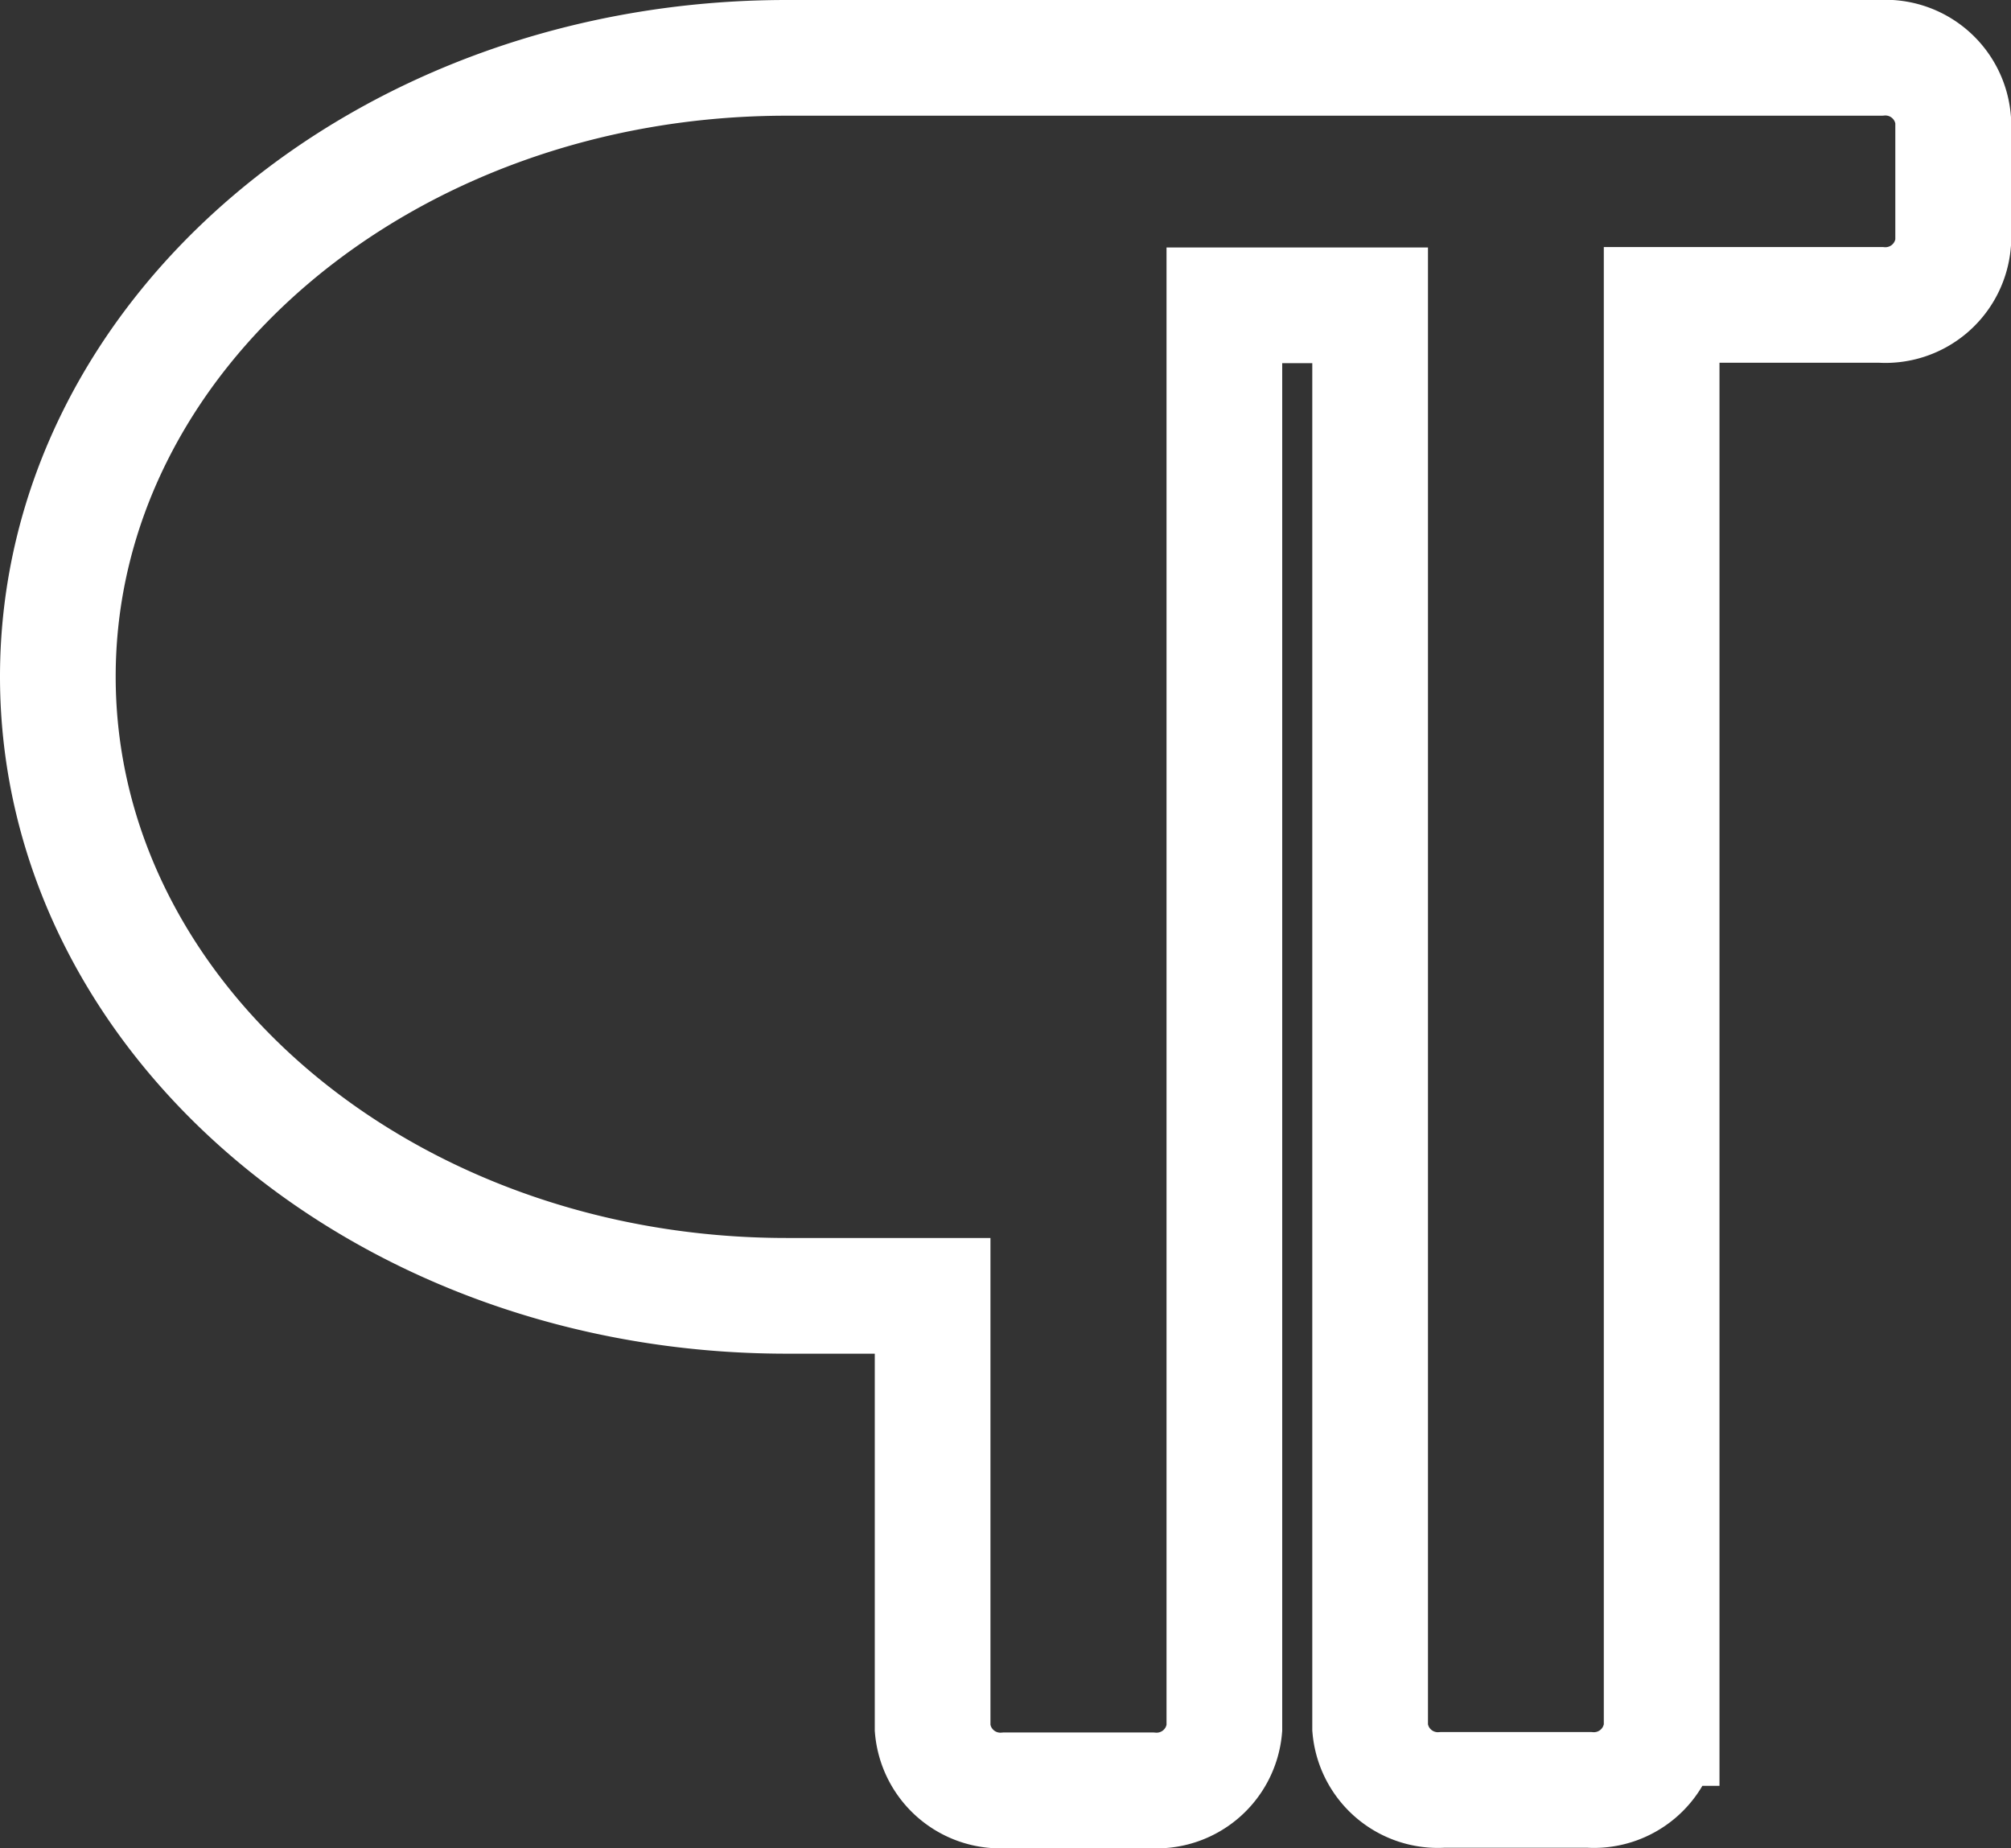 <svg xmlns="http://www.w3.org/2000/svg" width="17.384" height="15.975" viewBox="0 0 17.384 15.975">
  <rect x="0" y="0" width="17.384" height="15.975" fill="#333333" stroke="none"/>
  <path id="Icon_awesome-paragraph" data-name="Icon awesome-paragraph" d="M16.384.535V1.6a.588.588,0,0,1-.63.535h-1.89v12.3a.588.588,0,0,1-.63.535h-1.26a.588.588,0,0,1-.63-.535V2.139h-1.26v12.3a.588.588,0,0,1-.63.535H8.192a.588.588,0,0,1-.63-.535V10.7H6.3C2.821,10.7,0,8.3,0,5.348S2.821,0,6.3,0h9.452A.588.588,0,0,1,16.384.535Z" transform="translate(0.5 0.5)" fill="none" stroke="#fff" stroke-width="1"/>
</svg>

